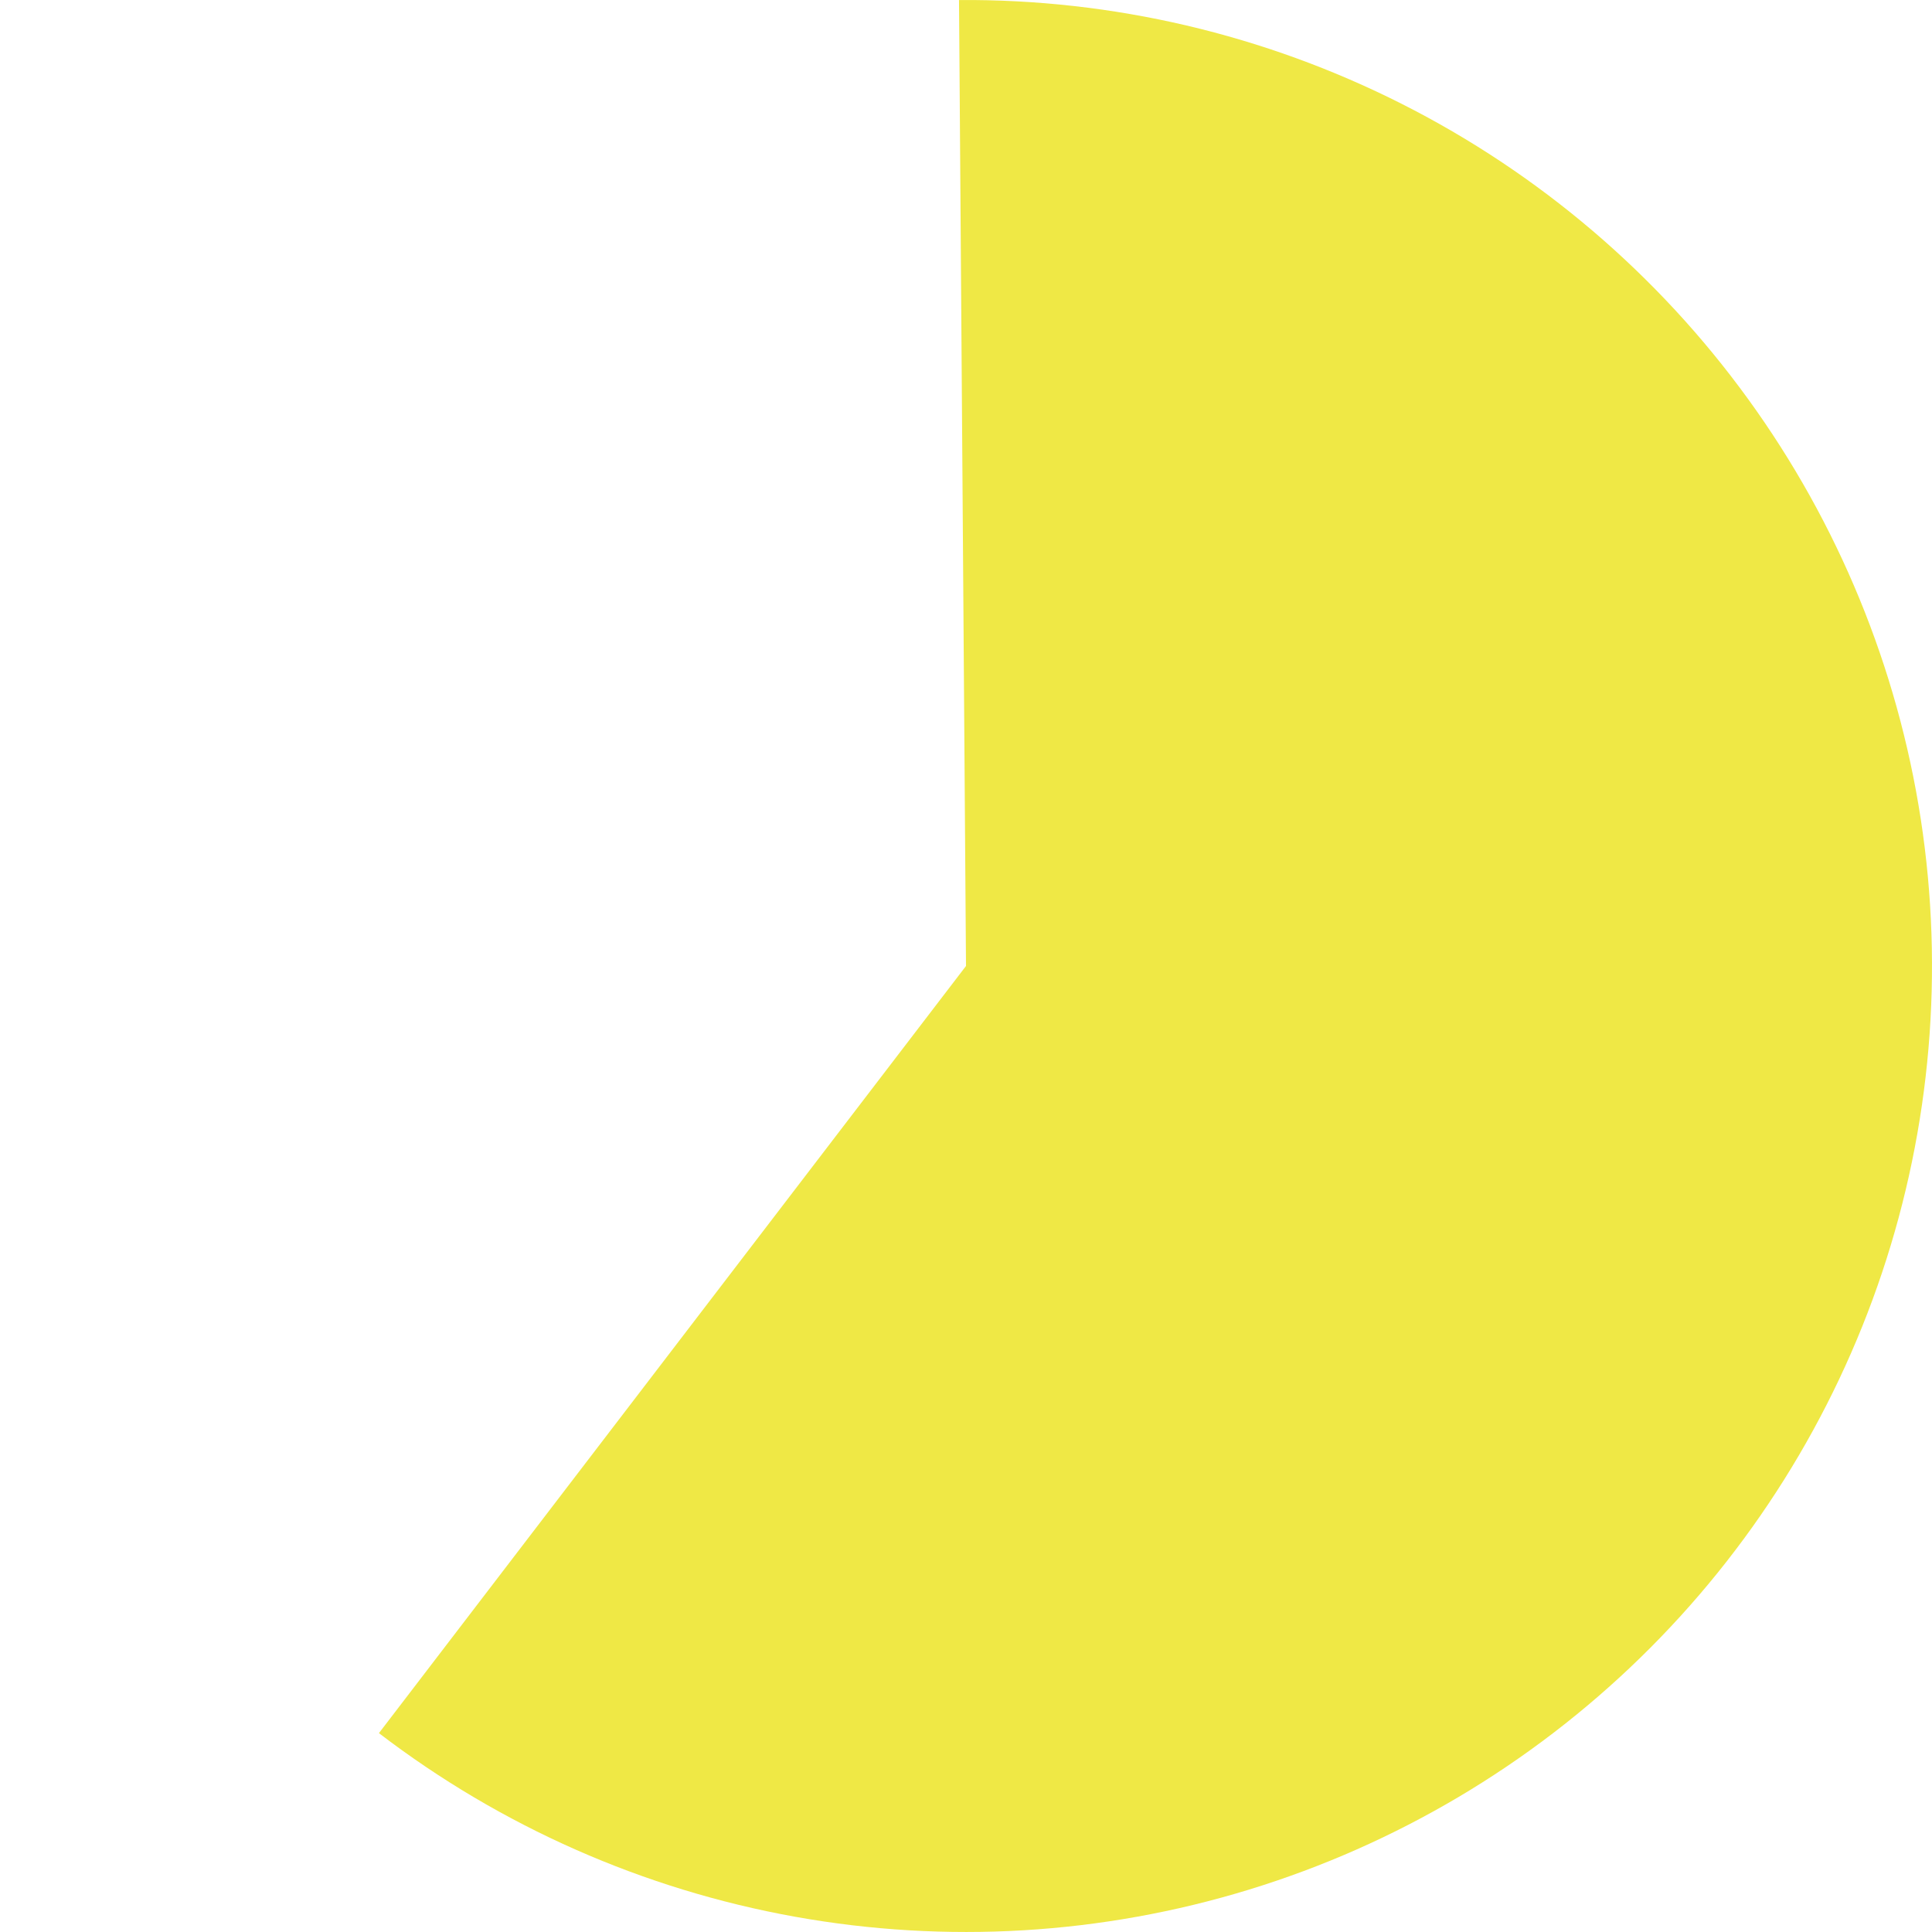 <?xml version="1.0" encoding="UTF-8"?> <svg xmlns="http://www.w3.org/2000/svg" width="60" height="60" viewBox="0 0 60 60" fill="none"><path d="M11.768 53.824C15.56 56.726 19.99 58.681 24.69 59.526C29.389 60.371 34.223 60.083 38.788 58.684C43.354 57.285 47.52 54.817 50.939 51.484C54.359 48.151 56.933 44.05 58.449 39.522C59.964 34.994 60.377 30.169 59.653 25.449C58.928 20.73 57.088 16.251 54.284 12.386C51.481 8.52 47.795 5.38 43.533 3.226C39.272 1.072 34.558 -0.034 29.783 0.001L30 30L11.768 53.824Z" fill="#EFE845"></path></svg> 